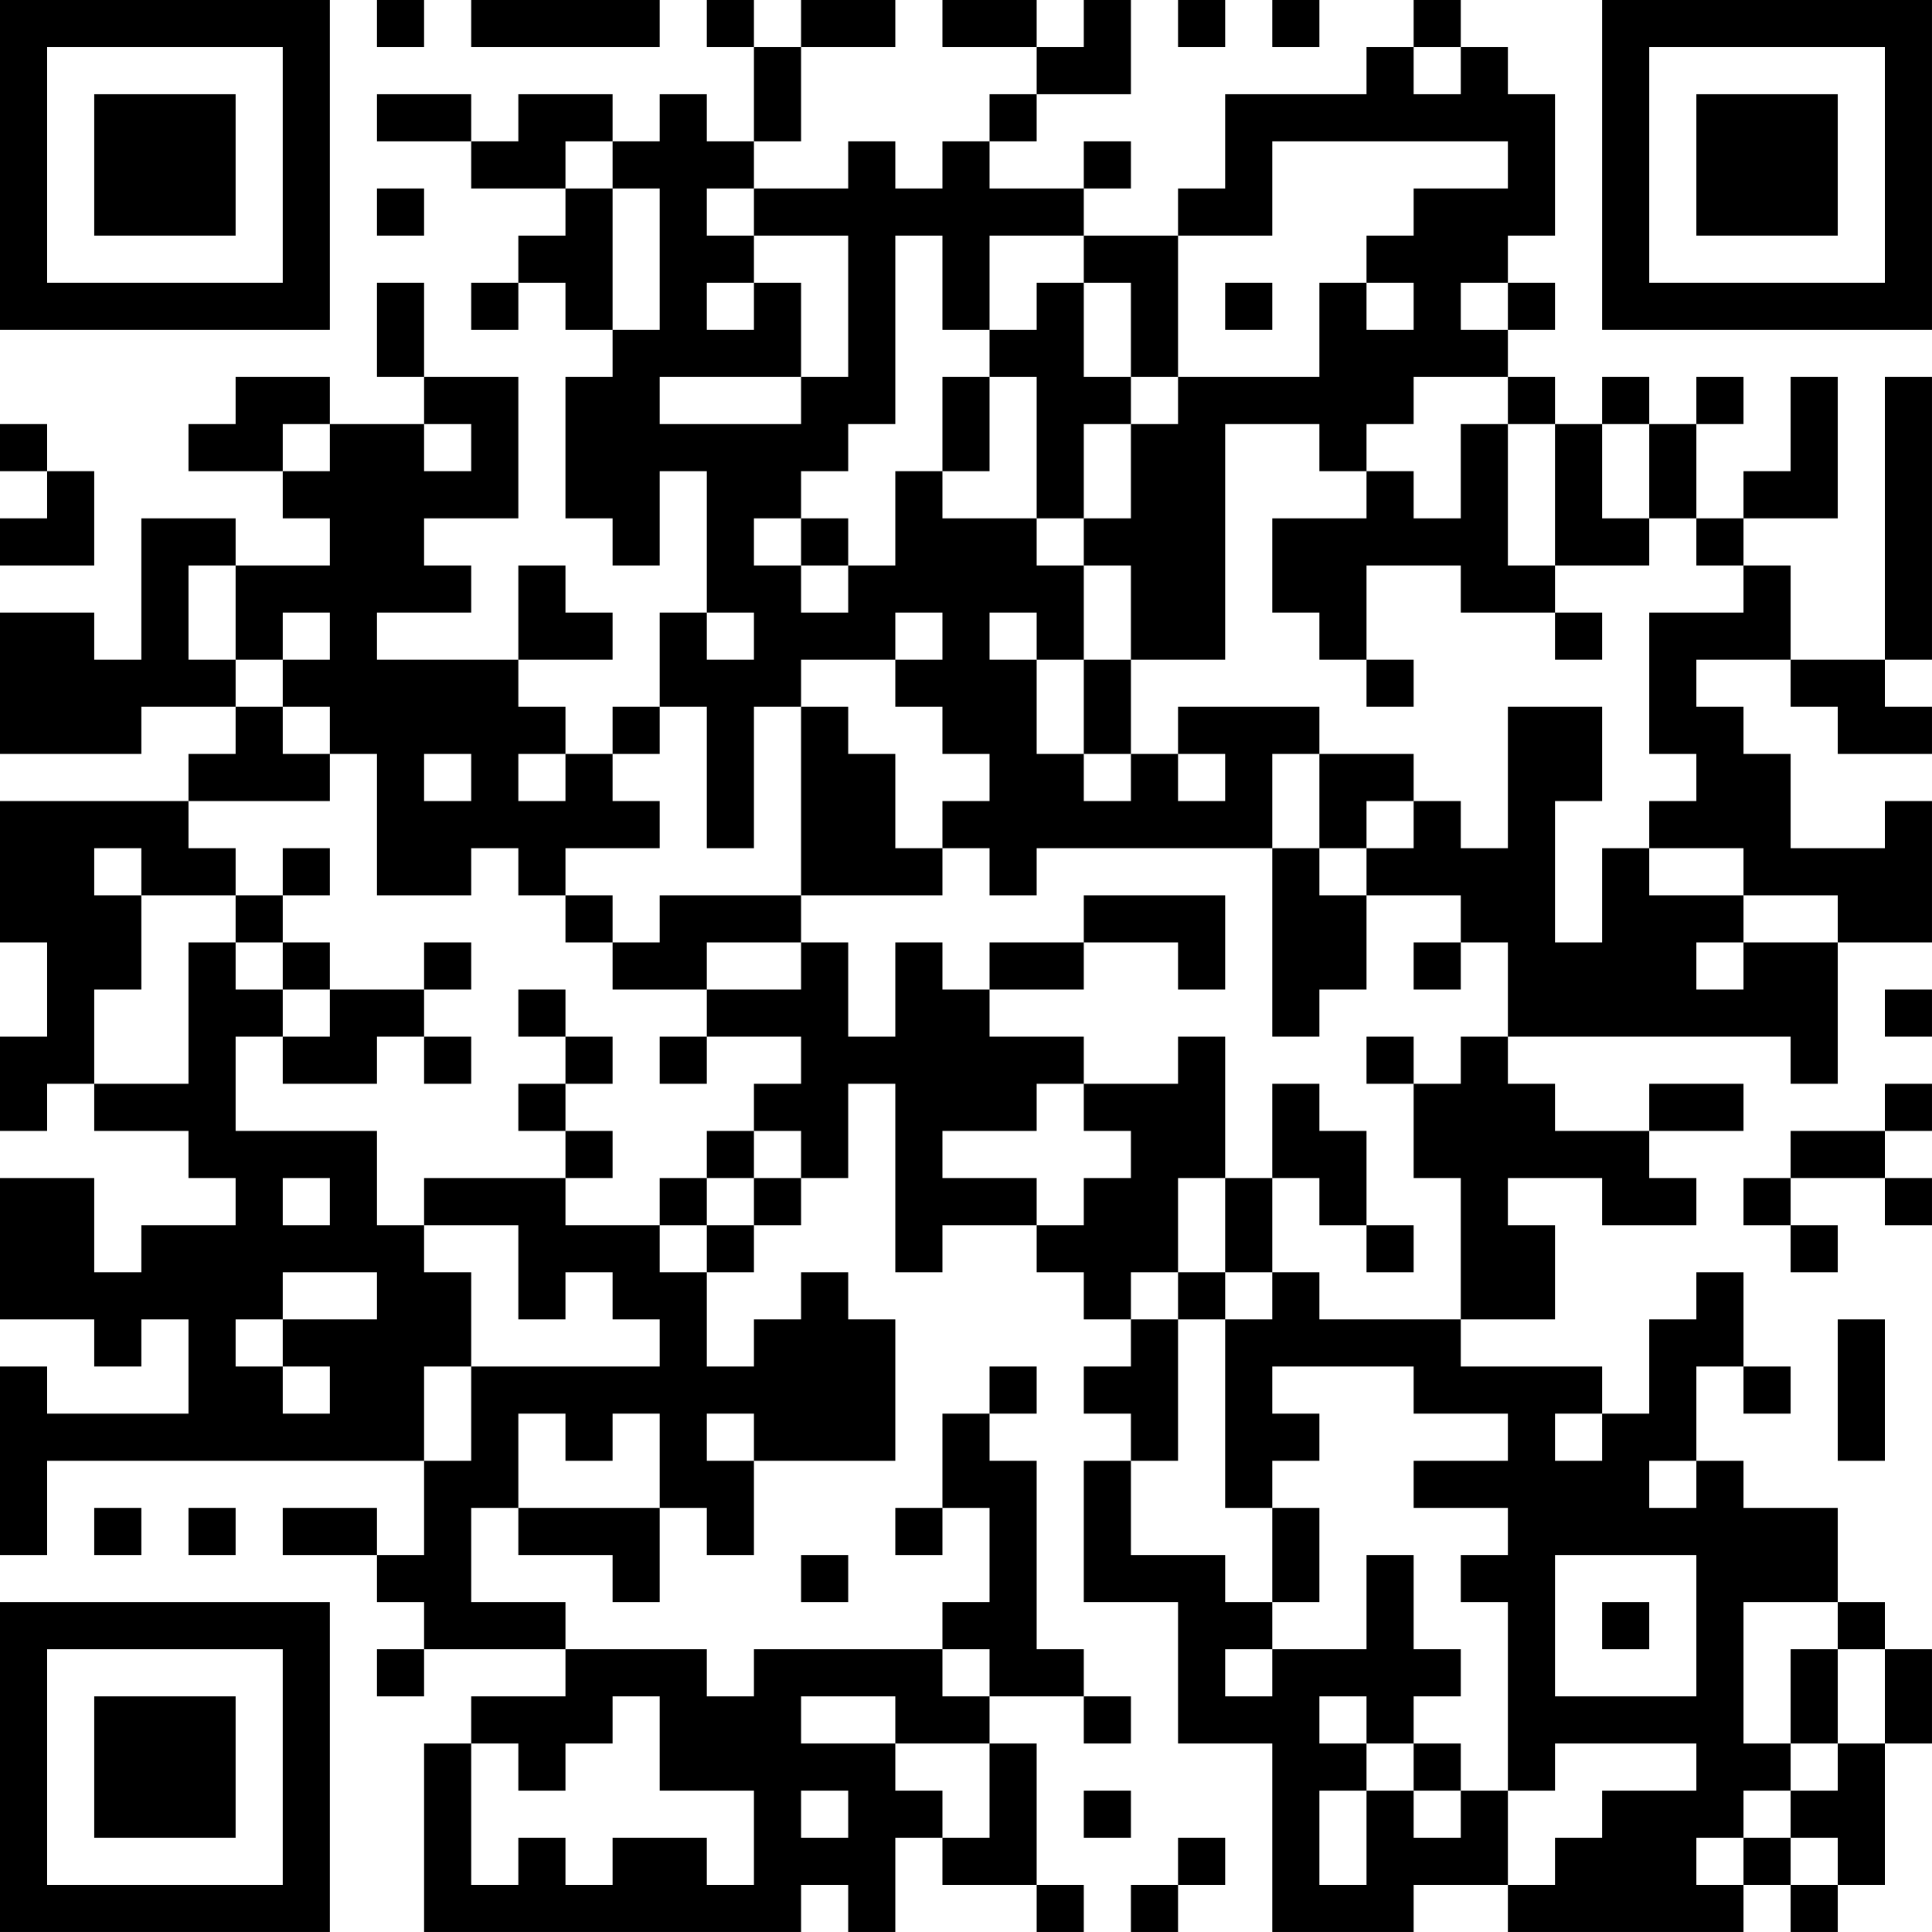 <?xml version="1.0" encoding="UTF-8"?>
<svg xmlns="http://www.w3.org/2000/svg" version="1.1" width="100" height="100" viewBox="0 0 100 100"><rect x="0" y="0" width="100" height="100" fill="#ffffff"/><g transform="scale(2.439)"><g transform="translate(0,0)"><path fill-rule="evenodd" d="M8 0L8 1L9 1L9 0ZM10 0L10 1L14 1L14 0ZM15 0L15 1L16 1L16 3L15 3L15 2L14 2L14 3L13 3L13 2L11 2L11 3L10 3L10 2L8 2L8 3L10 3L10 4L12 4L12 5L11 5L11 6L10 6L10 7L11 7L11 6L12 6L12 7L13 7L13 8L12 8L12 11L13 11L13 12L14 12L14 10L15 10L15 13L14 13L14 15L13 15L13 16L12 16L12 15L11 15L11 14L13 14L13 13L12 13L12 12L11 12L11 14L8 14L8 13L10 13L10 12L9 12L9 11L11 11L11 8L9 8L9 6L8 6L8 8L9 8L9 9L7 9L7 8L5 8L5 9L4 9L4 10L6 10L6 11L7 11L7 12L5 12L5 11L3 11L3 14L2 14L2 13L0 13L0 16L3 16L3 15L5 15L5 16L4 16L4 17L0 17L0 20L1 20L1 22L0 22L0 24L1 24L1 23L2 23L2 24L4 24L4 25L5 25L5 26L3 26L3 27L2 27L2 25L0 25L0 28L2 28L2 29L3 29L3 28L4 28L4 30L1 30L1 29L0 29L0 33L1 33L1 31L9 31L9 33L8 33L8 32L6 32L6 33L8 33L8 34L9 34L9 35L8 35L8 36L9 36L9 35L12 35L12 36L10 36L10 37L9 37L9 41L17 41L17 40L18 40L18 41L19 41L19 39L20 39L20 40L22 40L22 41L23 41L23 40L22 40L22 37L21 37L21 36L23 36L23 37L24 37L24 36L23 36L23 35L22 35L22 31L21 31L21 30L22 30L22 29L21 29L21 30L20 30L20 32L19 32L19 33L20 33L20 32L21 32L21 34L20 34L20 35L16 35L16 36L15 36L15 35L12 35L12 34L10 34L10 32L11 32L11 33L13 33L13 34L14 34L14 32L15 32L15 33L16 33L16 31L19 31L19 28L18 28L18 27L17 27L17 28L16 28L16 29L15 29L15 27L16 27L16 26L17 26L17 25L18 25L18 23L19 23L19 27L20 27L20 26L22 26L22 27L23 27L23 28L24 28L24 29L23 29L23 30L24 30L24 31L23 31L23 34L25 34L25 37L27 37L27 41L30 41L30 40L32 40L32 41L37 41L37 40L38 40L38 41L39 41L39 40L40 40L40 37L41 37L41 35L40 35L40 34L39 34L39 32L37 32L37 31L36 31L36 29L37 29L37 30L38 30L38 29L37 29L37 27L36 27L36 28L35 28L35 30L34 30L34 29L31 29L31 28L33 28L33 26L32 26L32 25L34 25L34 26L36 26L36 25L35 25L35 24L37 24L37 23L35 23L35 24L33 24L33 23L32 23L32 22L38 22L38 23L39 23L39 20L41 20L41 17L40 17L40 18L38 18L38 16L37 16L37 15L36 15L36 14L38 14L38 15L39 15L39 16L41 16L41 15L40 15L40 14L41 14L41 8L40 8L40 14L38 14L38 12L37 12L37 11L39 11L39 8L38 8L38 10L37 10L37 11L36 11L36 9L37 9L37 8L36 8L36 9L35 9L35 8L34 8L34 9L33 9L33 8L32 8L32 7L33 7L33 6L32 6L32 5L33 5L33 2L32 2L32 1L31 1L31 0L30 0L30 1L29 1L29 2L26 2L26 4L25 4L25 5L23 5L23 4L24 4L24 3L23 3L23 4L21 4L21 3L22 3L22 2L24 2L24 0L23 0L23 1L22 1L22 0L20 0L20 1L22 1L22 2L21 2L21 3L20 3L20 4L19 4L19 3L18 3L18 4L16 4L16 3L17 3L17 1L19 1L19 0L17 0L17 1L16 1L16 0ZM25 0L25 1L26 1L26 0ZM27 0L27 1L28 1L28 0ZM30 1L30 2L31 2L31 1ZM12 3L12 4L13 4L13 7L14 7L14 4L13 4L13 3ZM27 3L27 5L25 5L25 8L24 8L24 6L23 6L23 5L21 5L21 7L20 7L20 5L19 5L19 9L18 9L18 10L17 10L17 11L16 11L16 12L17 12L17 13L18 13L18 12L19 12L19 10L20 10L20 11L22 11L22 12L23 12L23 14L22 14L22 13L21 13L21 14L22 14L22 16L23 16L23 17L24 17L24 16L25 16L25 17L26 17L26 16L25 16L25 15L28 15L28 16L27 16L27 18L22 18L22 19L21 19L21 18L20 18L20 17L21 17L21 16L20 16L20 15L19 15L19 14L20 14L20 13L19 13L19 14L17 14L17 15L16 15L16 18L15 18L15 15L14 15L14 16L13 16L13 17L14 17L14 18L12 18L12 19L11 19L11 18L10 18L10 19L8 19L8 16L7 16L7 15L6 15L6 14L7 14L7 13L6 13L6 14L5 14L5 12L4 12L4 14L5 14L5 15L6 15L6 16L7 16L7 17L4 17L4 18L5 18L5 19L3 19L3 18L2 18L2 19L3 19L3 21L2 21L2 23L4 23L4 20L5 20L5 21L6 21L6 22L5 22L5 24L8 24L8 26L9 26L9 27L10 27L10 29L9 29L9 31L10 31L10 29L14 29L14 28L13 28L13 27L12 27L12 28L11 28L11 26L9 26L9 25L12 25L12 26L14 26L14 27L15 27L15 26L16 26L16 25L17 25L17 24L16 24L16 23L17 23L17 22L15 22L15 21L17 21L17 20L18 20L18 22L19 22L19 20L20 20L20 21L21 21L21 22L23 22L23 23L22 23L22 24L20 24L20 25L22 25L22 26L23 26L23 25L24 25L24 24L23 24L23 23L25 23L25 22L26 22L26 25L25 25L25 27L24 27L24 28L25 28L25 31L24 31L24 33L26 33L26 34L27 34L27 35L26 35L26 36L27 36L27 35L29 35L29 33L30 33L30 35L31 35L31 36L30 36L30 37L29 37L29 36L28 36L28 37L29 37L29 38L28 38L28 40L29 40L29 38L30 38L30 39L31 39L31 38L32 38L32 40L33 40L33 39L34 39L34 38L36 38L36 37L33 37L33 38L32 38L32 34L31 34L31 33L32 33L32 32L30 32L30 31L32 31L32 30L30 30L30 29L27 29L27 30L28 30L28 31L27 31L27 32L26 32L26 28L27 28L27 27L28 27L28 28L31 28L31 25L30 25L30 23L31 23L31 22L32 22L32 20L31 20L31 19L29 19L29 18L30 18L30 17L31 17L31 18L32 18L32 15L34 15L34 17L33 17L33 20L34 20L34 18L35 18L35 19L37 19L37 20L36 20L36 21L37 21L37 20L39 20L39 19L37 19L37 18L35 18L35 17L36 17L36 16L35 16L35 13L37 13L37 12L36 12L36 11L35 11L35 9L34 9L34 11L35 11L35 12L33 12L33 9L32 9L32 8L30 8L30 9L29 9L29 10L28 10L28 9L26 9L26 14L24 14L24 12L23 12L23 11L24 11L24 9L25 9L25 8L28 8L28 6L29 6L29 7L30 7L30 6L29 6L29 5L30 5L30 4L32 4L32 3ZM8 4L8 5L9 5L9 4ZM15 4L15 5L16 5L16 6L15 6L15 7L16 7L16 6L17 6L17 8L14 8L14 9L17 9L17 8L18 8L18 5L16 5L16 4ZM22 6L22 7L21 7L21 8L20 8L20 10L21 10L21 8L22 8L22 11L23 11L23 9L24 9L24 8L23 8L23 6ZM26 6L26 7L27 7L27 6ZM31 6L31 7L32 7L32 6ZM0 9L0 10L1 10L1 11L0 11L0 12L2 12L2 10L1 10L1 9ZM6 9L6 10L7 10L7 9ZM9 9L9 10L10 10L10 9ZM31 9L31 11L30 11L30 10L29 10L29 11L27 11L27 13L28 13L28 14L29 14L29 15L30 15L30 14L29 14L29 12L31 12L31 13L33 13L33 14L34 14L34 13L33 13L33 12L32 12L32 9ZM17 11L17 12L18 12L18 11ZM15 13L15 14L16 14L16 13ZM23 14L23 16L24 16L24 14ZM17 15L17 19L14 19L14 20L13 20L13 19L12 19L12 20L13 20L13 21L15 21L15 20L17 20L17 19L20 19L20 18L19 18L19 16L18 16L18 15ZM9 16L9 17L10 17L10 16ZM11 16L11 17L12 17L12 16ZM28 16L28 18L27 18L27 22L28 22L28 21L29 21L29 19L28 19L28 18L29 18L29 17L30 17L30 16ZM6 18L6 19L5 19L5 20L6 20L6 21L7 21L7 22L6 22L6 23L8 23L8 22L9 22L9 23L10 23L10 22L9 22L9 21L10 21L10 20L9 20L9 21L7 21L7 20L6 20L6 19L7 19L7 18ZM23 19L23 20L21 20L21 21L23 21L23 20L25 20L25 21L26 21L26 19ZM30 20L30 21L31 21L31 20ZM11 21L11 22L12 22L12 23L11 23L11 24L12 24L12 25L13 25L13 24L12 24L12 23L13 23L13 22L12 22L12 21ZM40 21L40 22L41 22L41 21ZM14 22L14 23L15 23L15 22ZM29 22L29 23L30 23L30 22ZM27 23L27 25L26 25L26 27L25 27L25 28L26 28L26 27L27 27L27 25L28 25L28 26L29 26L29 27L30 27L30 26L29 26L29 24L28 24L28 23ZM40 23L40 24L38 24L38 25L37 25L37 26L38 26L38 27L39 27L39 26L38 26L38 25L40 25L40 26L41 26L41 25L40 25L40 24L41 24L41 23ZM15 24L15 25L14 25L14 26L15 26L15 25L16 25L16 24ZM6 25L6 26L7 26L7 25ZM6 27L6 28L5 28L5 29L6 29L6 30L7 30L7 29L6 29L6 28L8 28L8 27ZM39 28L39 31L40 31L40 28ZM11 30L11 32L14 32L14 30L13 30L13 31L12 31L12 30ZM15 30L15 31L16 31L16 30ZM33 30L33 31L34 31L34 30ZM35 31L35 32L36 32L36 31ZM2 32L2 33L3 33L3 32ZM4 32L4 33L5 33L5 32ZM27 32L27 34L28 34L28 32ZM17 33L17 34L18 34L18 33ZM33 33L33 36L36 36L36 33ZM34 34L34 35L35 35L35 34ZM37 34L37 37L38 37L38 38L37 38L37 39L36 39L36 40L37 40L37 39L38 39L38 40L39 40L39 39L38 39L38 38L39 38L39 37L40 37L40 35L39 35L39 34ZM20 35L20 36L21 36L21 35ZM38 35L38 37L39 37L39 35ZM13 36L13 37L12 37L12 38L11 38L11 37L10 37L10 40L11 40L11 39L12 39L12 40L13 40L13 39L15 39L15 40L16 40L16 38L14 38L14 36ZM17 36L17 37L19 37L19 38L20 38L20 39L21 39L21 37L19 37L19 36ZM30 37L30 38L31 38L31 37ZM17 38L17 39L18 39L18 38ZM23 38L23 39L24 39L24 38ZM25 39L25 40L24 40L24 41L25 41L25 40L26 40L26 39ZM0 0L0 7L7 7L7 0ZM1 1L1 6L6 6L6 1ZM2 2L2 5L5 5L5 2ZM34 0L34 7L41 7L41 0ZM35 1L35 6L40 6L40 1ZM36 2L36 5L39 5L39 2ZM0 34L0 41L7 41L7 34ZM1 35L1 40L6 40L6 35ZM2 36L2 39L5 39L5 36Z" fill="#000000"/></g></g></svg>
